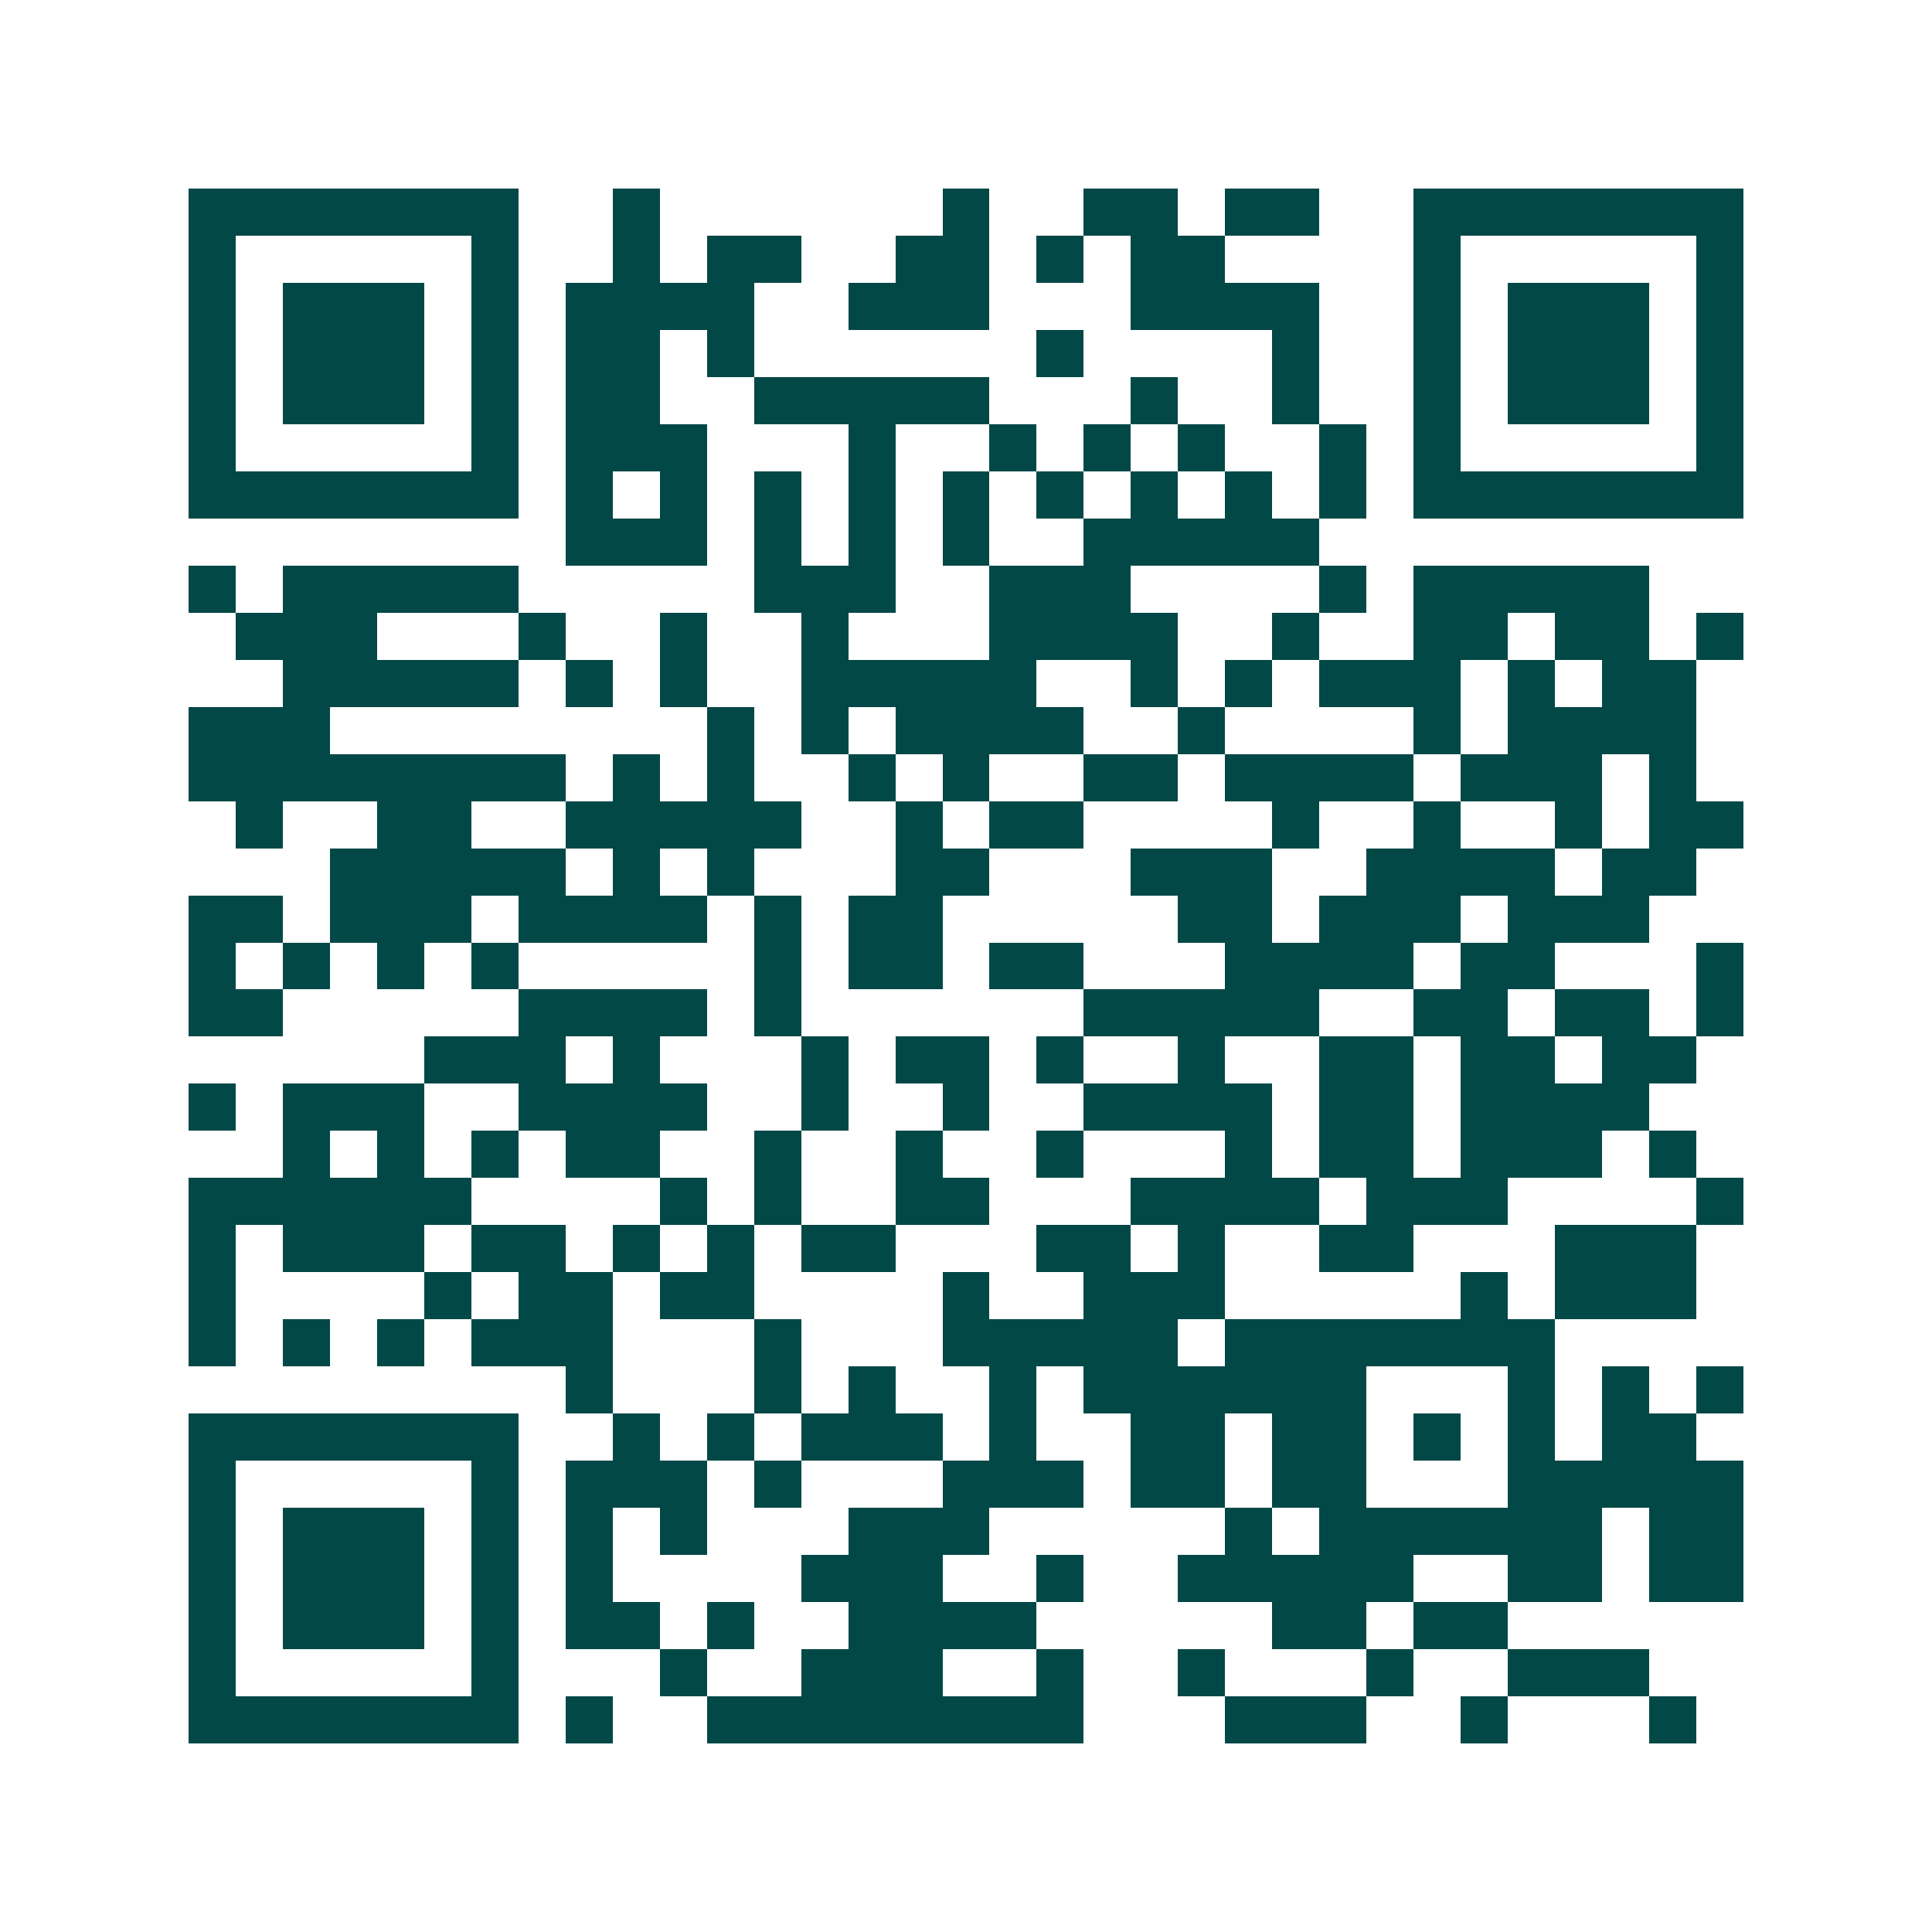 <svg xmlns="http://www.w3.org/2000/svg" width="200" height="200" viewBox="0 0 41 41" shape-rendering="crispEdges"><path fill="#ffffff" d="M0 0h41v41H0z"/><path stroke="#014847" d="M4 4.5h7m2 0h1m6 0h1m2 0h2m1 0h2m2 0h7M4 5.5h1m5 0h1m2 0h1m1 0h2m2 0h2m1 0h1m1 0h2m4 0h1m5 0h1M4 6.5h1m1 0h3m1 0h1m1 0h4m2 0h3m3 0h4m2 0h1m1 0h3m1 0h1M4 7.5h1m1 0h3m1 0h1m1 0h2m1 0h1m6 0h1m4 0h1m2 0h1m1 0h3m1 0h1M4 8.5h1m1 0h3m1 0h1m1 0h2m2 0h5m3 0h1m2 0h1m2 0h1m1 0h3m1 0h1M4 9.5h1m5 0h1m1 0h3m3 0h1m2 0h1m1 0h1m1 0h1m2 0h1m1 0h1m5 0h1M4 10.5h7m1 0h1m1 0h1m1 0h1m1 0h1m1 0h1m1 0h1m1 0h1m1 0h1m1 0h1m1 0h7M12 11.5h3m1 0h1m1 0h1m1 0h1m2 0h5M4 12.5h1m1 0h5m5 0h3m2 0h3m4 0h1m1 0h5M5 13.5h3m3 0h1m2 0h1m2 0h1m3 0h4m2 0h1m2 0h2m1 0h2m1 0h1M6 14.5h5m1 0h1m1 0h1m2 0h5m2 0h1m1 0h1m1 0h3m1 0h1m1 0h2M4 15.5h3m8 0h1m1 0h1m1 0h4m2 0h1m4 0h1m1 0h4M4 16.5h8m1 0h1m1 0h1m2 0h1m1 0h1m2 0h2m1 0h4m1 0h3m1 0h1M5 17.5h1m2 0h2m2 0h5m2 0h1m1 0h2m4 0h1m2 0h1m2 0h1m1 0h2M7 18.5h5m1 0h1m1 0h1m3 0h2m3 0h3m2 0h4m1 0h2M4 19.5h2m1 0h3m1 0h4m1 0h1m1 0h2m5 0h2m1 0h3m1 0h3M4 20.5h1m1 0h1m1 0h1m1 0h1m5 0h1m1 0h2m1 0h2m3 0h4m1 0h2m3 0h1M4 21.5h2m5 0h4m1 0h1m6 0h5m2 0h2m1 0h2m1 0h1M9 22.5h3m1 0h1m3 0h1m1 0h2m1 0h1m2 0h1m2 0h2m1 0h2m1 0h2M4 23.5h1m1 0h3m2 0h4m2 0h1m2 0h1m2 0h4m1 0h2m1 0h4M6 24.5h1m1 0h1m1 0h1m1 0h2m2 0h1m2 0h1m2 0h1m3 0h1m1 0h2m1 0h3m1 0h1M4 25.5h6m4 0h1m1 0h1m2 0h2m3 0h4m1 0h3m4 0h1M4 26.5h1m1 0h3m1 0h2m1 0h1m1 0h1m1 0h2m3 0h2m1 0h1m2 0h2m3 0h3M4 27.5h1m4 0h1m1 0h2m1 0h2m4 0h1m2 0h3m5 0h1m1 0h3M4 28.5h1m1 0h1m1 0h1m1 0h3m3 0h1m3 0h5m1 0h7M12 29.5h1m3 0h1m1 0h1m2 0h1m1 0h6m3 0h1m1 0h1m1 0h1M4 30.5h7m2 0h1m1 0h1m1 0h3m1 0h1m2 0h2m1 0h2m1 0h1m1 0h1m1 0h2M4 31.5h1m5 0h1m1 0h3m1 0h1m3 0h3m1 0h2m1 0h2m3 0h5M4 32.5h1m1 0h3m1 0h1m1 0h1m1 0h1m3 0h3m5 0h1m1 0h6m1 0h2M4 33.5h1m1 0h3m1 0h1m1 0h1m4 0h3m2 0h1m2 0h5m2 0h2m1 0h2M4 34.5h1m1 0h3m1 0h1m1 0h2m1 0h1m2 0h4m5 0h2m1 0h2M4 35.5h1m5 0h1m3 0h1m2 0h3m2 0h1m2 0h1m3 0h1m2 0h3M4 36.5h7m1 0h1m2 0h8m3 0h3m2 0h1m3 0h1"/></svg>
